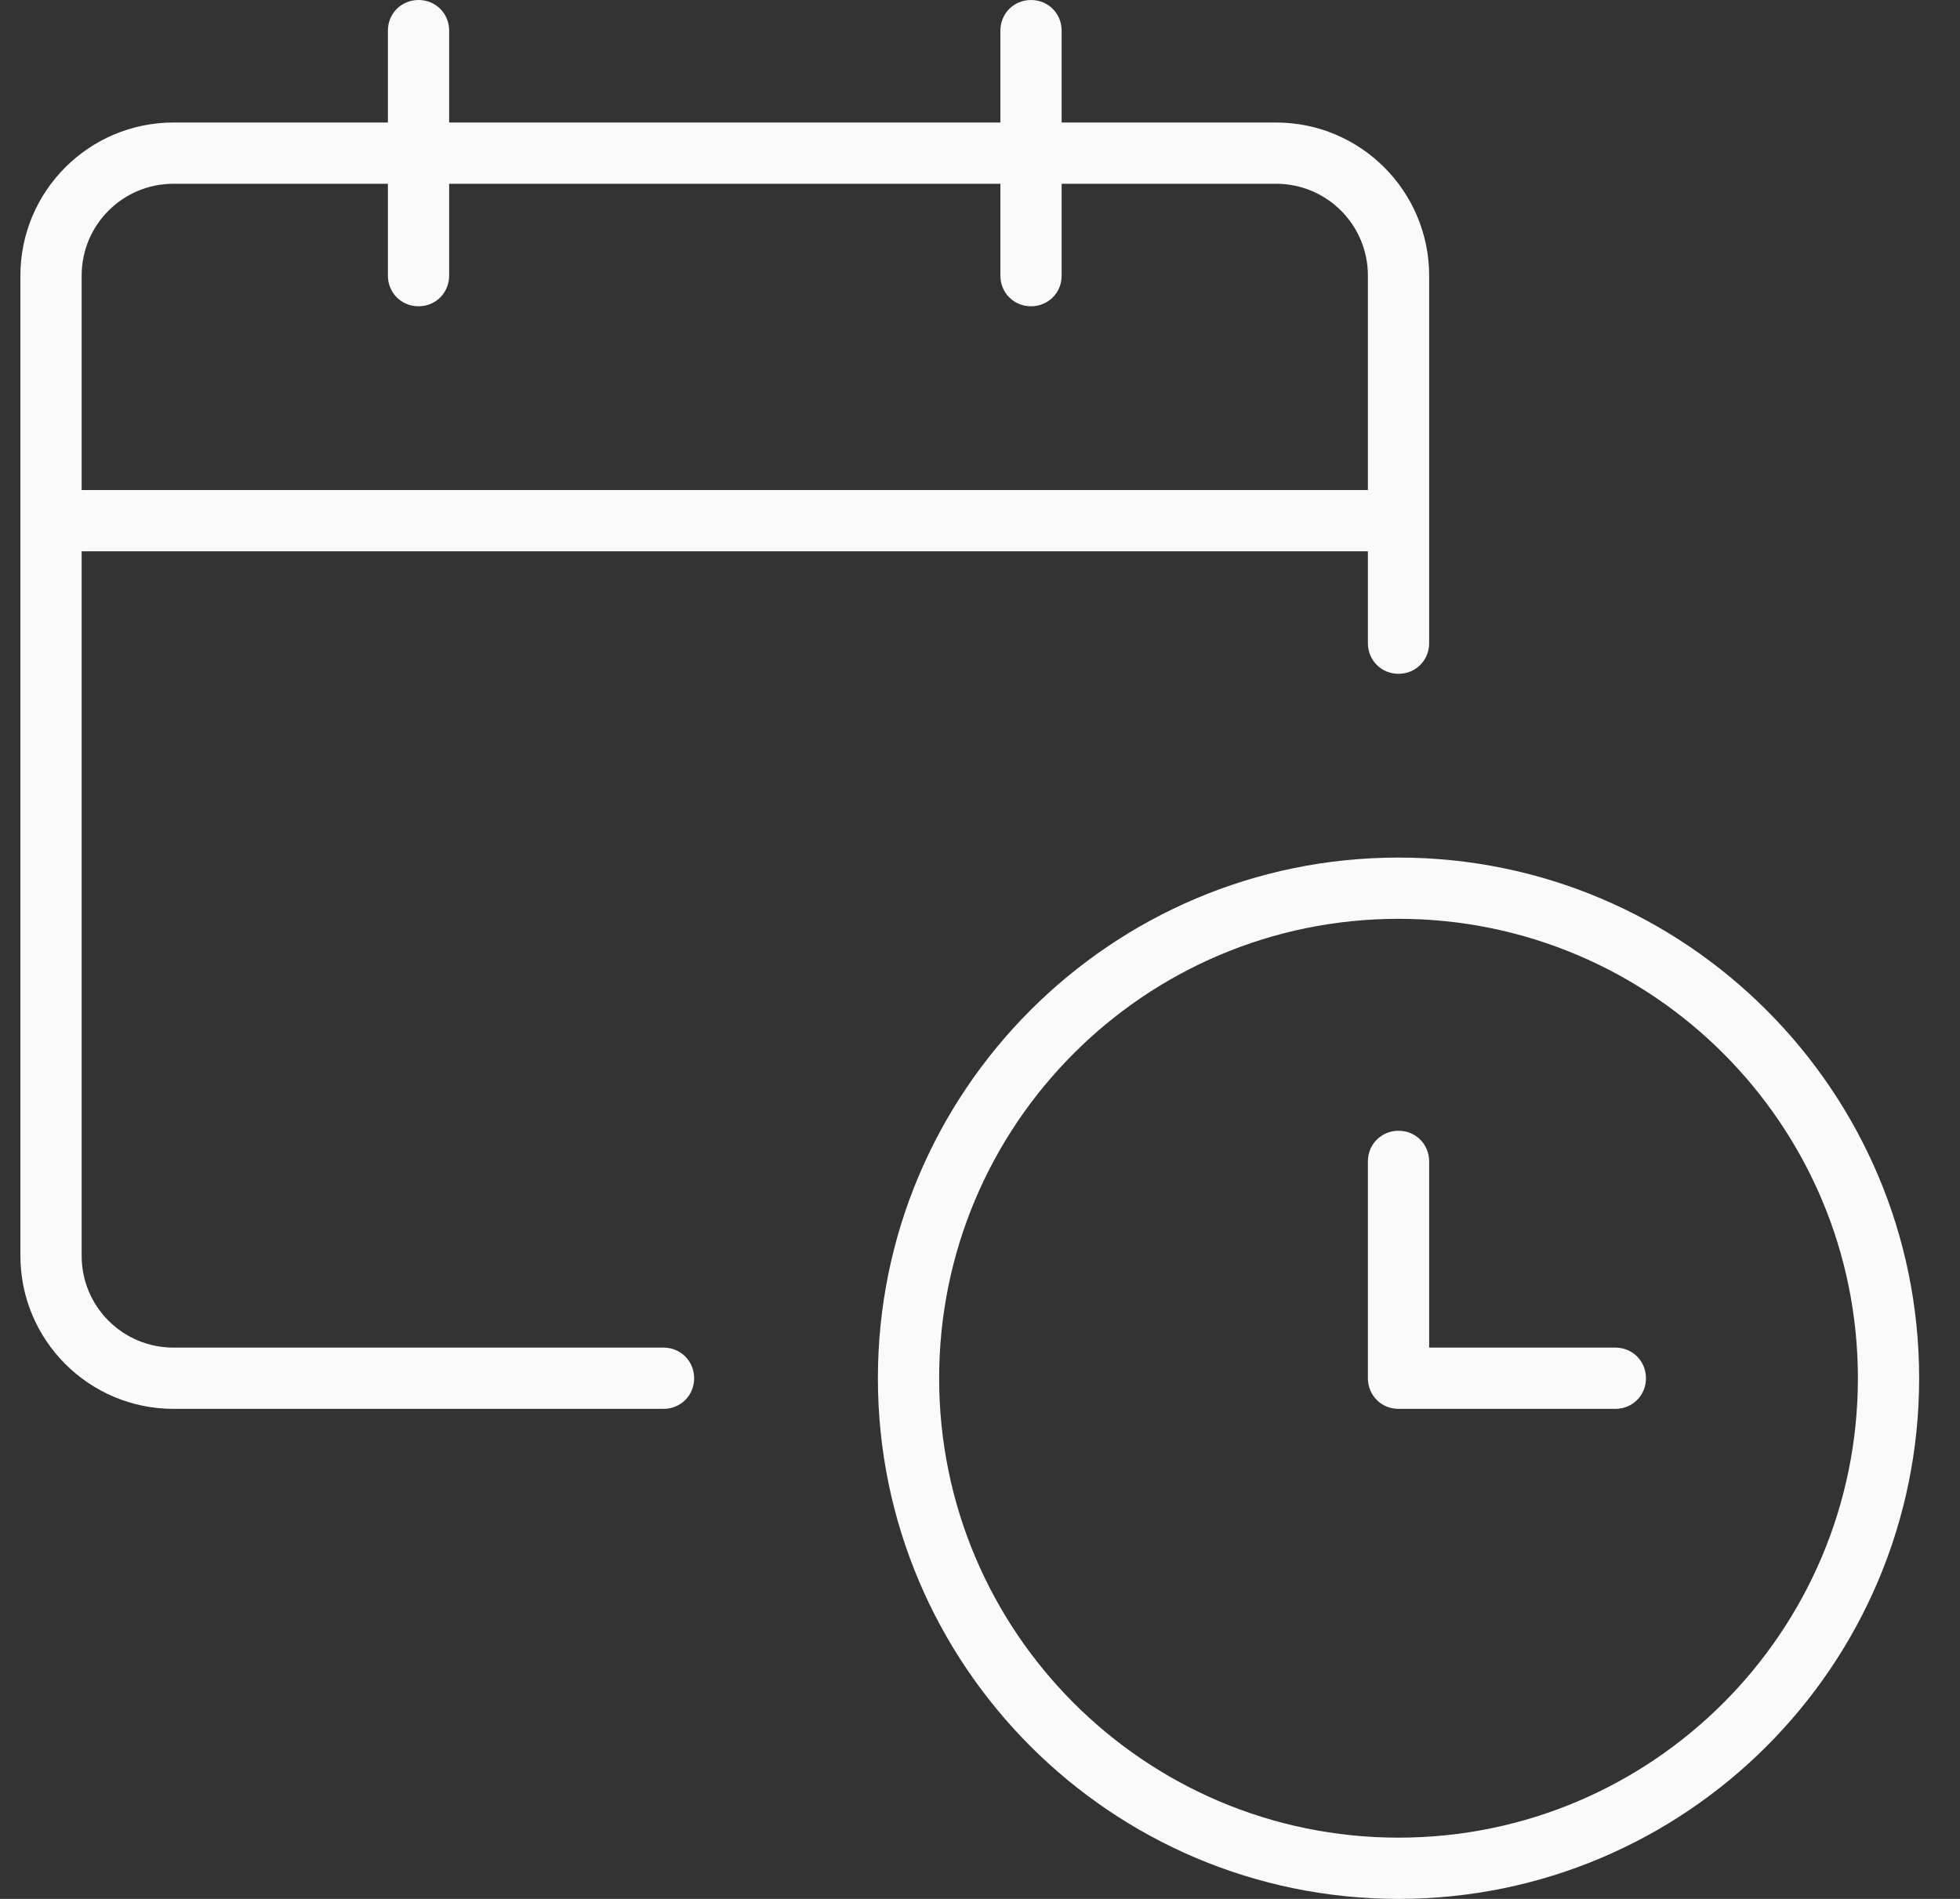 <?xml version="1.0" encoding="UTF-8"?> <svg xmlns="http://www.w3.org/2000/svg" width="32" height="31" viewBox="0 0 32 31" fill="none"><rect x="0" y="0" width="32" height="31" fill="#333333" stroke="none"/><g clip-path="url(#clip0_1_432)"><path fill-rule="evenodd" clip-rule="evenodd" d="M22.833 11C23.113 11 23.333 10.78 23.333 10.5V4.5C23.333 3.12 22.213 2 20.833 2H17.333V0.5C17.333 0.22 17.113 0 16.833 0C16.553 0 16.333 0.22 16.333 0.5V2H7.333V0.5C7.333 0.22 7.113 0 6.833 0C6.553 0 6.333 0.22 6.333 0.5V2H2.833C1.453 2 0.333 3.12 0.333 4.5V20.5C0.333 21.88 1.453 23 2.833 23H10.833C11.113 23 11.333 22.78 11.333 22.5C11.333 22.22 11.113 22 10.833 22H2.833C2.003 22 1.333 21.33 1.333 20.5V9H22.333V10.5C22.333 10.78 22.553 11 22.833 11ZM1.333 8V4.5C1.333 3.67 2.003 3 2.833 3H6.333V4.5C6.333 4.78 6.553 5 6.833 5C7.113 5 7.333 4.78 7.333 4.5V3H16.333V4.5C16.333 4.78 16.553 5 16.833 5C17.113 5 17.333 4.78 17.333 4.5V3H20.833C21.663 3 22.333 3.67 22.333 4.5V8H1.333Z" fill="#FAFAFA"></path><path d="M22.833 23H26.373C26.653 23 26.873 22.78 26.873 22.5C26.873 22.22 26.653 22 26.373 22H23.333V18.96C23.333 18.68 23.113 18.46 22.833 18.46C22.553 18.46 22.333 18.68 22.333 18.96V22.5C22.333 22.78 22.553 23 22.833 23Z" fill="#FAFAFA"></path><path fill-rule="evenodd" clip-rule="evenodd" d="M22.833 14C18.143 14 14.333 17.81 14.333 22.5C14.333 27.19 18.143 31 22.833 31C27.523 31 31.333 27.19 31.333 22.5C31.333 17.81 27.523 14 22.833 14ZM22.833 30C18.693 30 15.333 26.64 15.333 22.5C15.333 18.36 18.693 15 22.833 15C26.973 15 30.333 18.36 30.333 22.5C30.333 26.64 26.973 30 22.833 30Z" fill="#FAFAFA"></path></g><defs><clipPath id="clip0_1_432"><rect width="31" height="31" fill="white" transform="translate(0.333)"></rect></clipPath></defs></svg> 